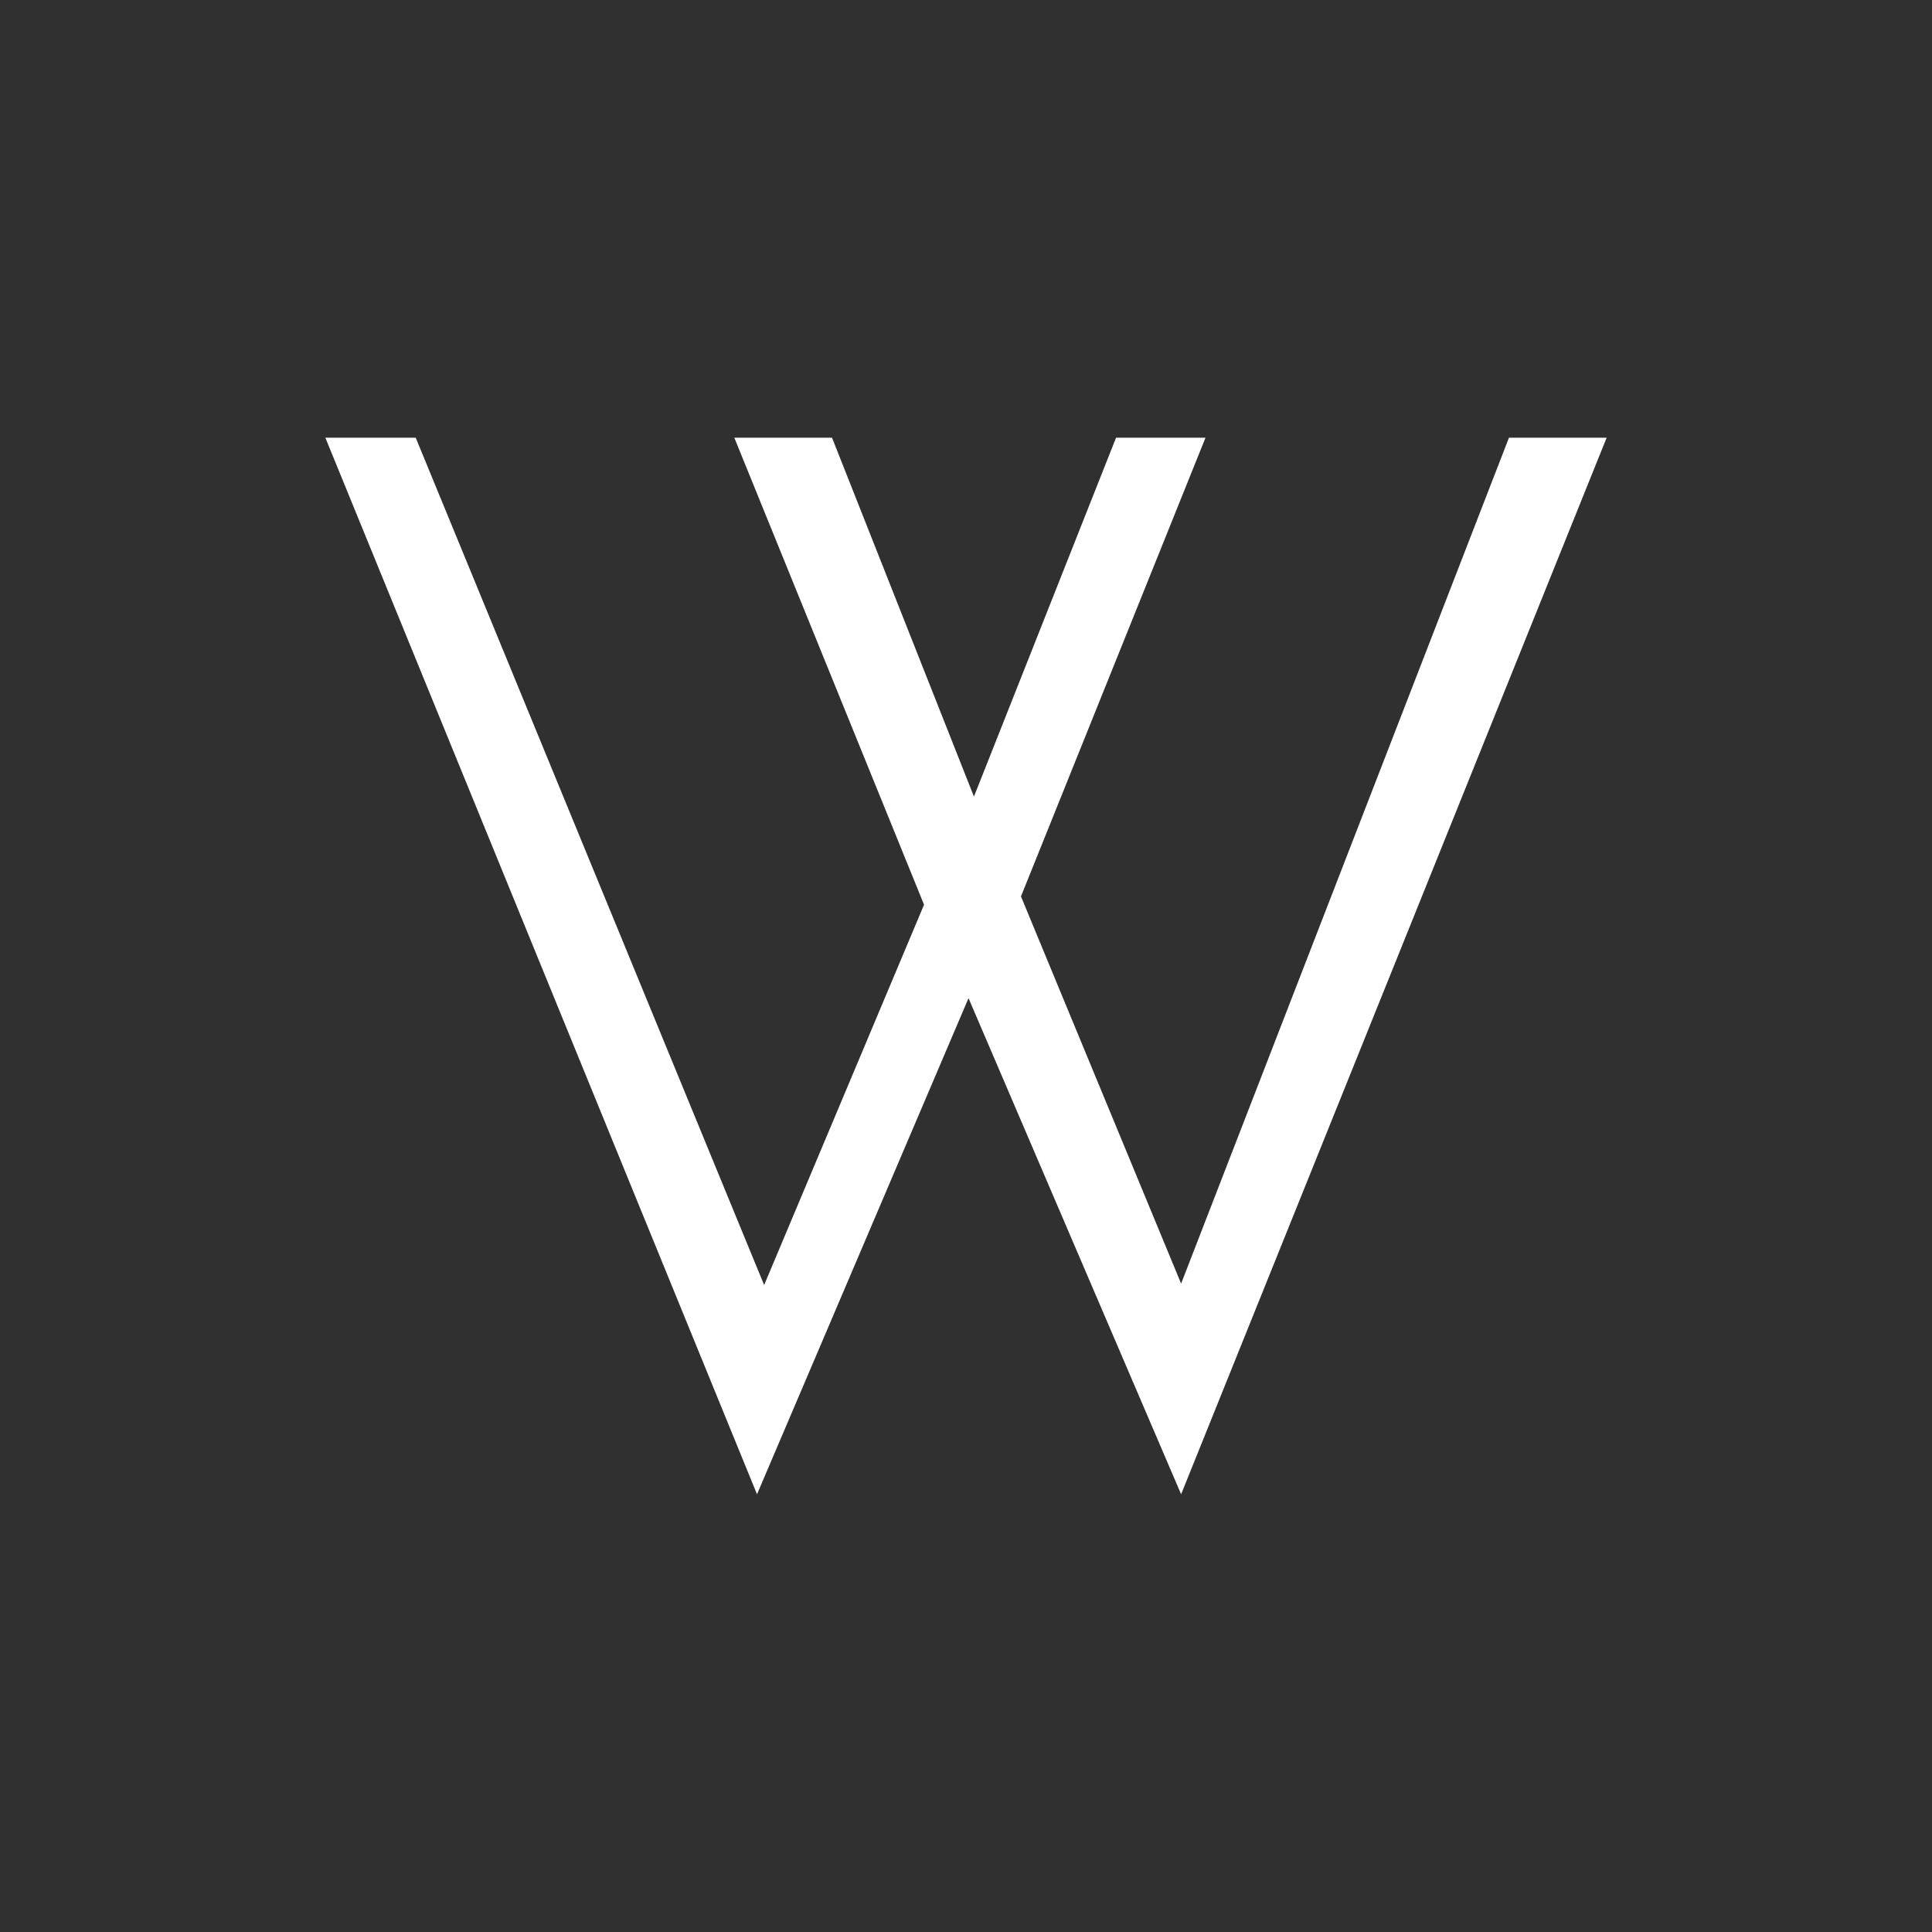<?xml version="1.0" encoding="iso-8859-1"?>
<!-- Generator: Adobe Illustrator 26.5.0, SVG Export Plug-In . SVG Version: 6.00 Build 0)  -->
<svg version="1.2" baseProfile="tiny-ps" xmlns:xlink="http://www.w3.org/1999/xlink" viewBox="0 0 300 300" xmlns="http://www.w3.org/2000/svg">
  <title>Winston &amp; Strawn</title>
<rect fill="#303030" width="300" height="300" />
<polygon fill="#FFFFFF" points="183.403,232.031 249.478,67.969 234.311,67.969 183.403,199.321 158.536,139.196 187.189,67.969   173.299,67.969 151.233,123.694 129.198,67.969 114.026,67.969 143.485,140.481 118.654,199.537 64.553,67.969 50.522,67.969   117.549,232.031 150.391,154.994 " />
</svg>
